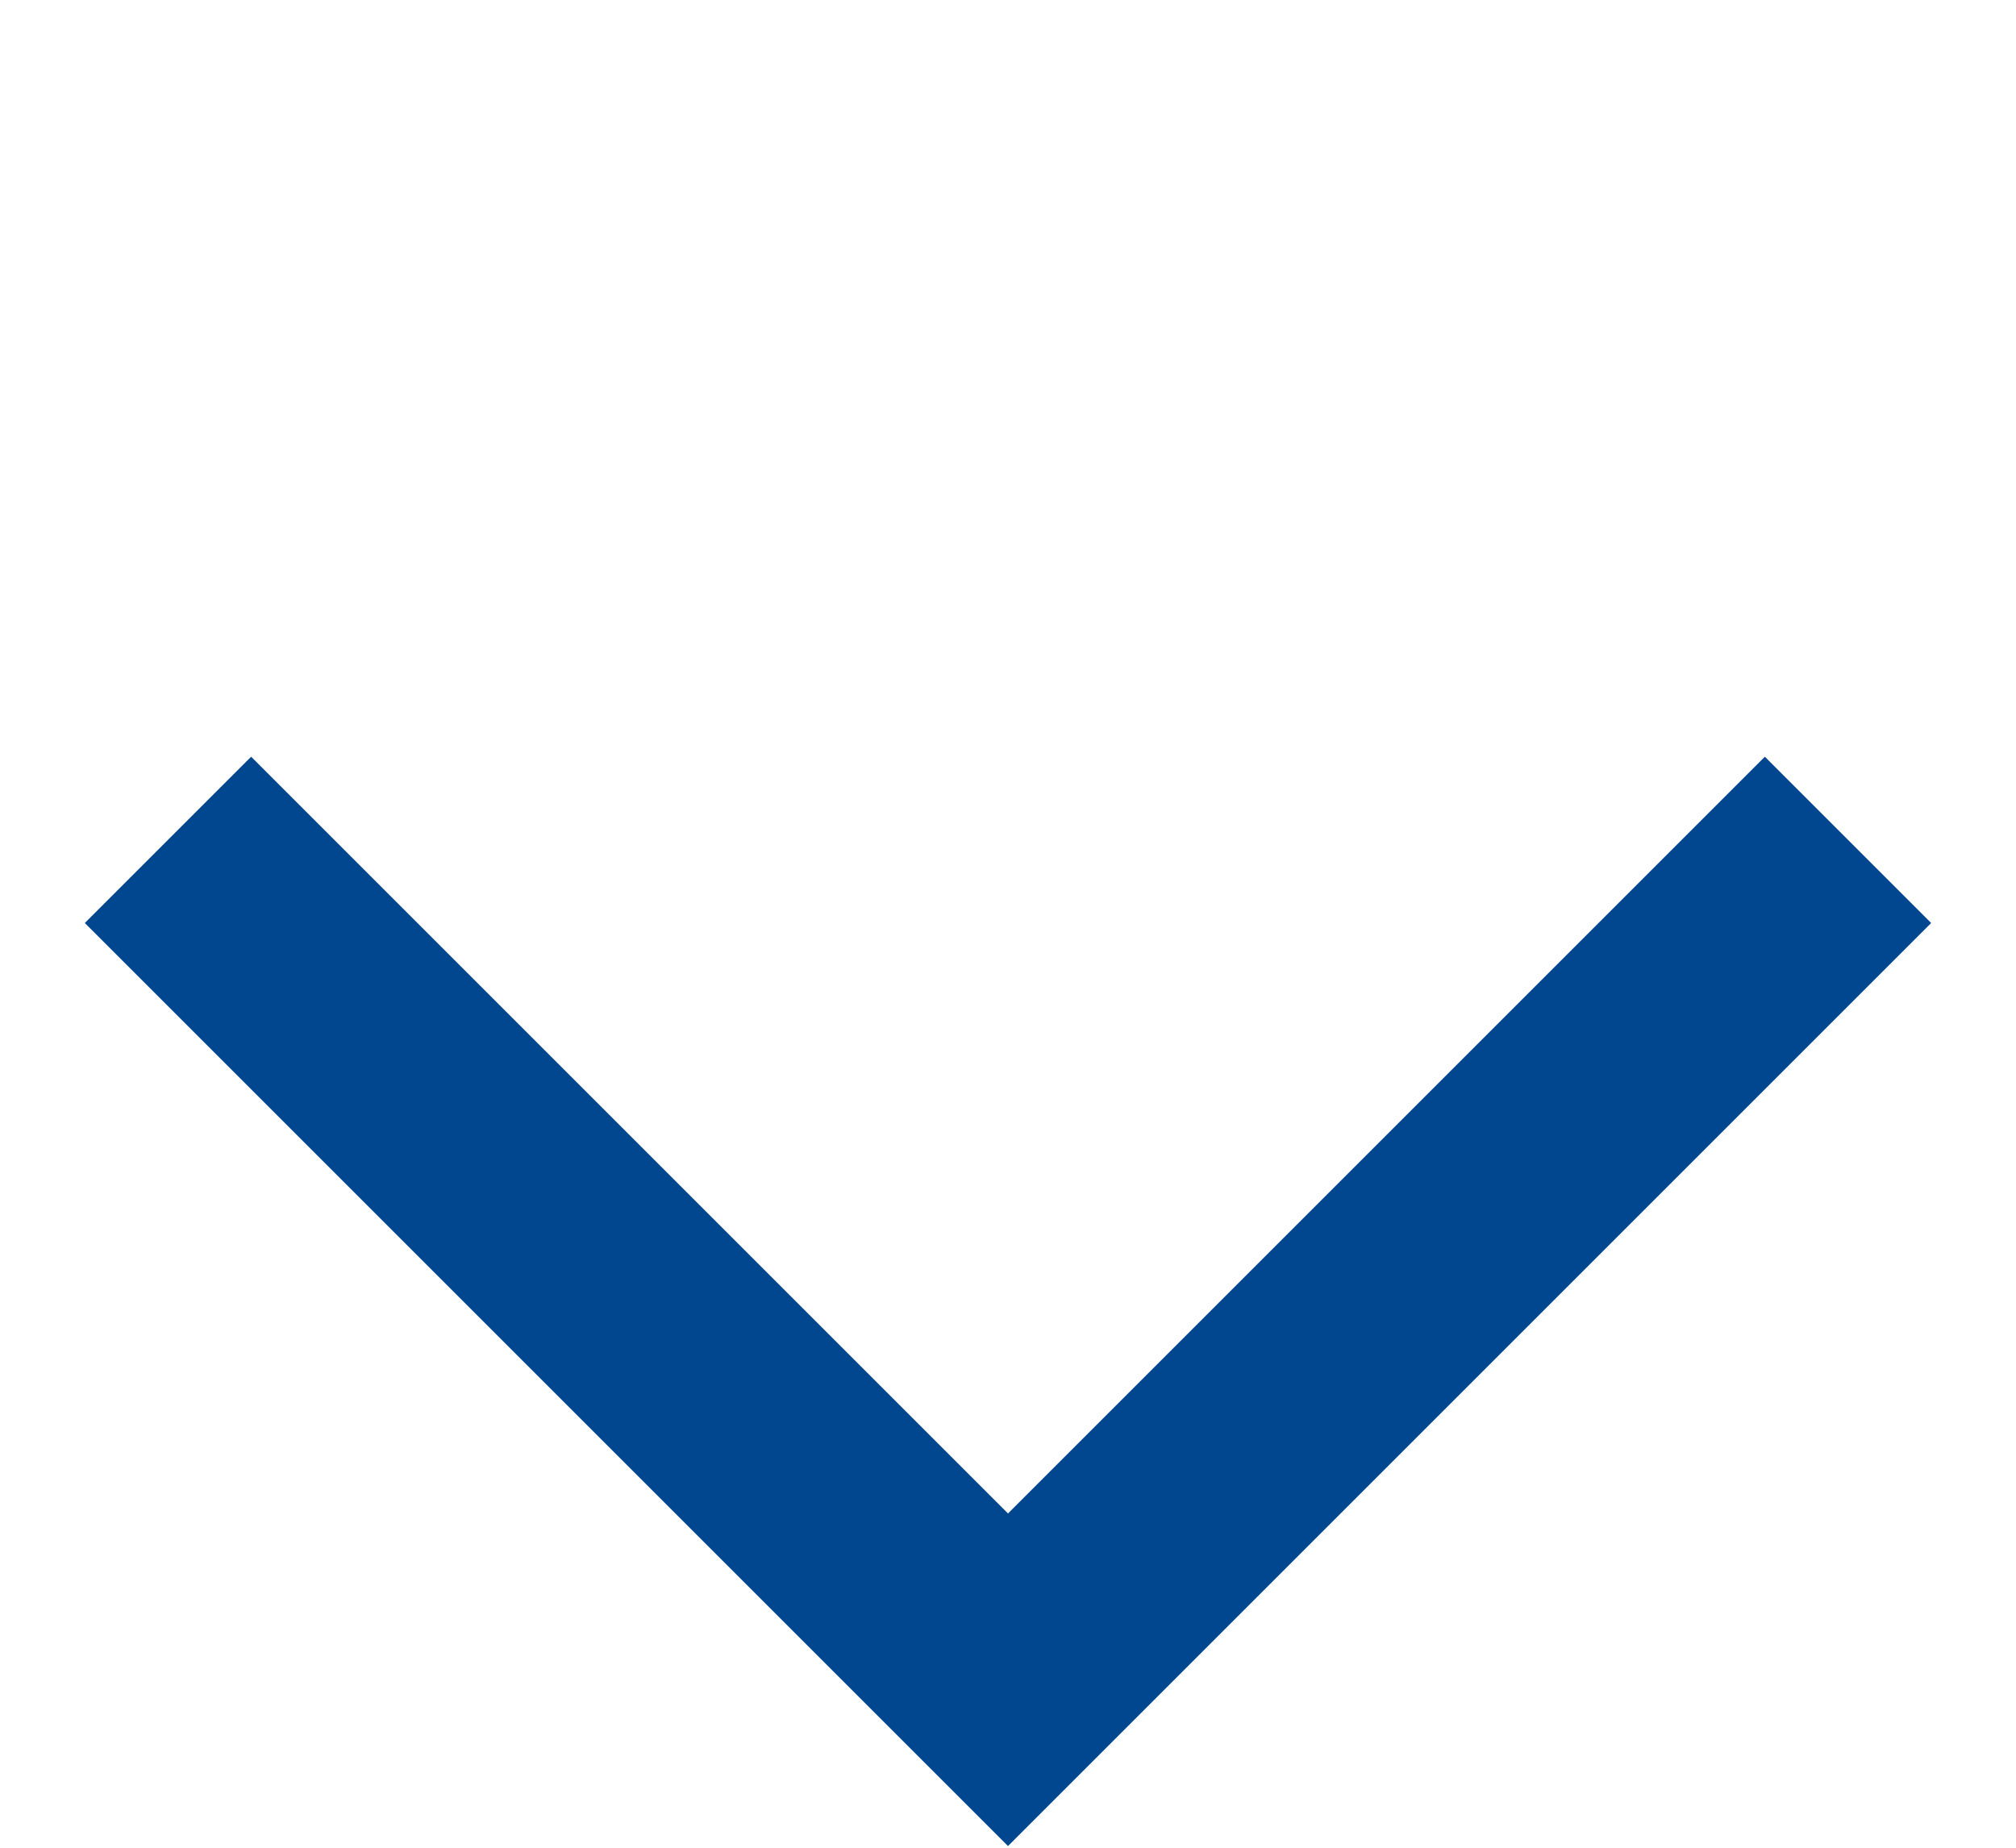 <svg width="12" height="11" viewBox="0 0 12 11" fill="none" xmlns="http://www.w3.org/2000/svg">
    <g id="Group 1">
        <path id="Rectangle 18" d="M11 5L6 10L1 5" stroke="#00478F" stroke-width="1.4"/>
    </g>
</svg>
